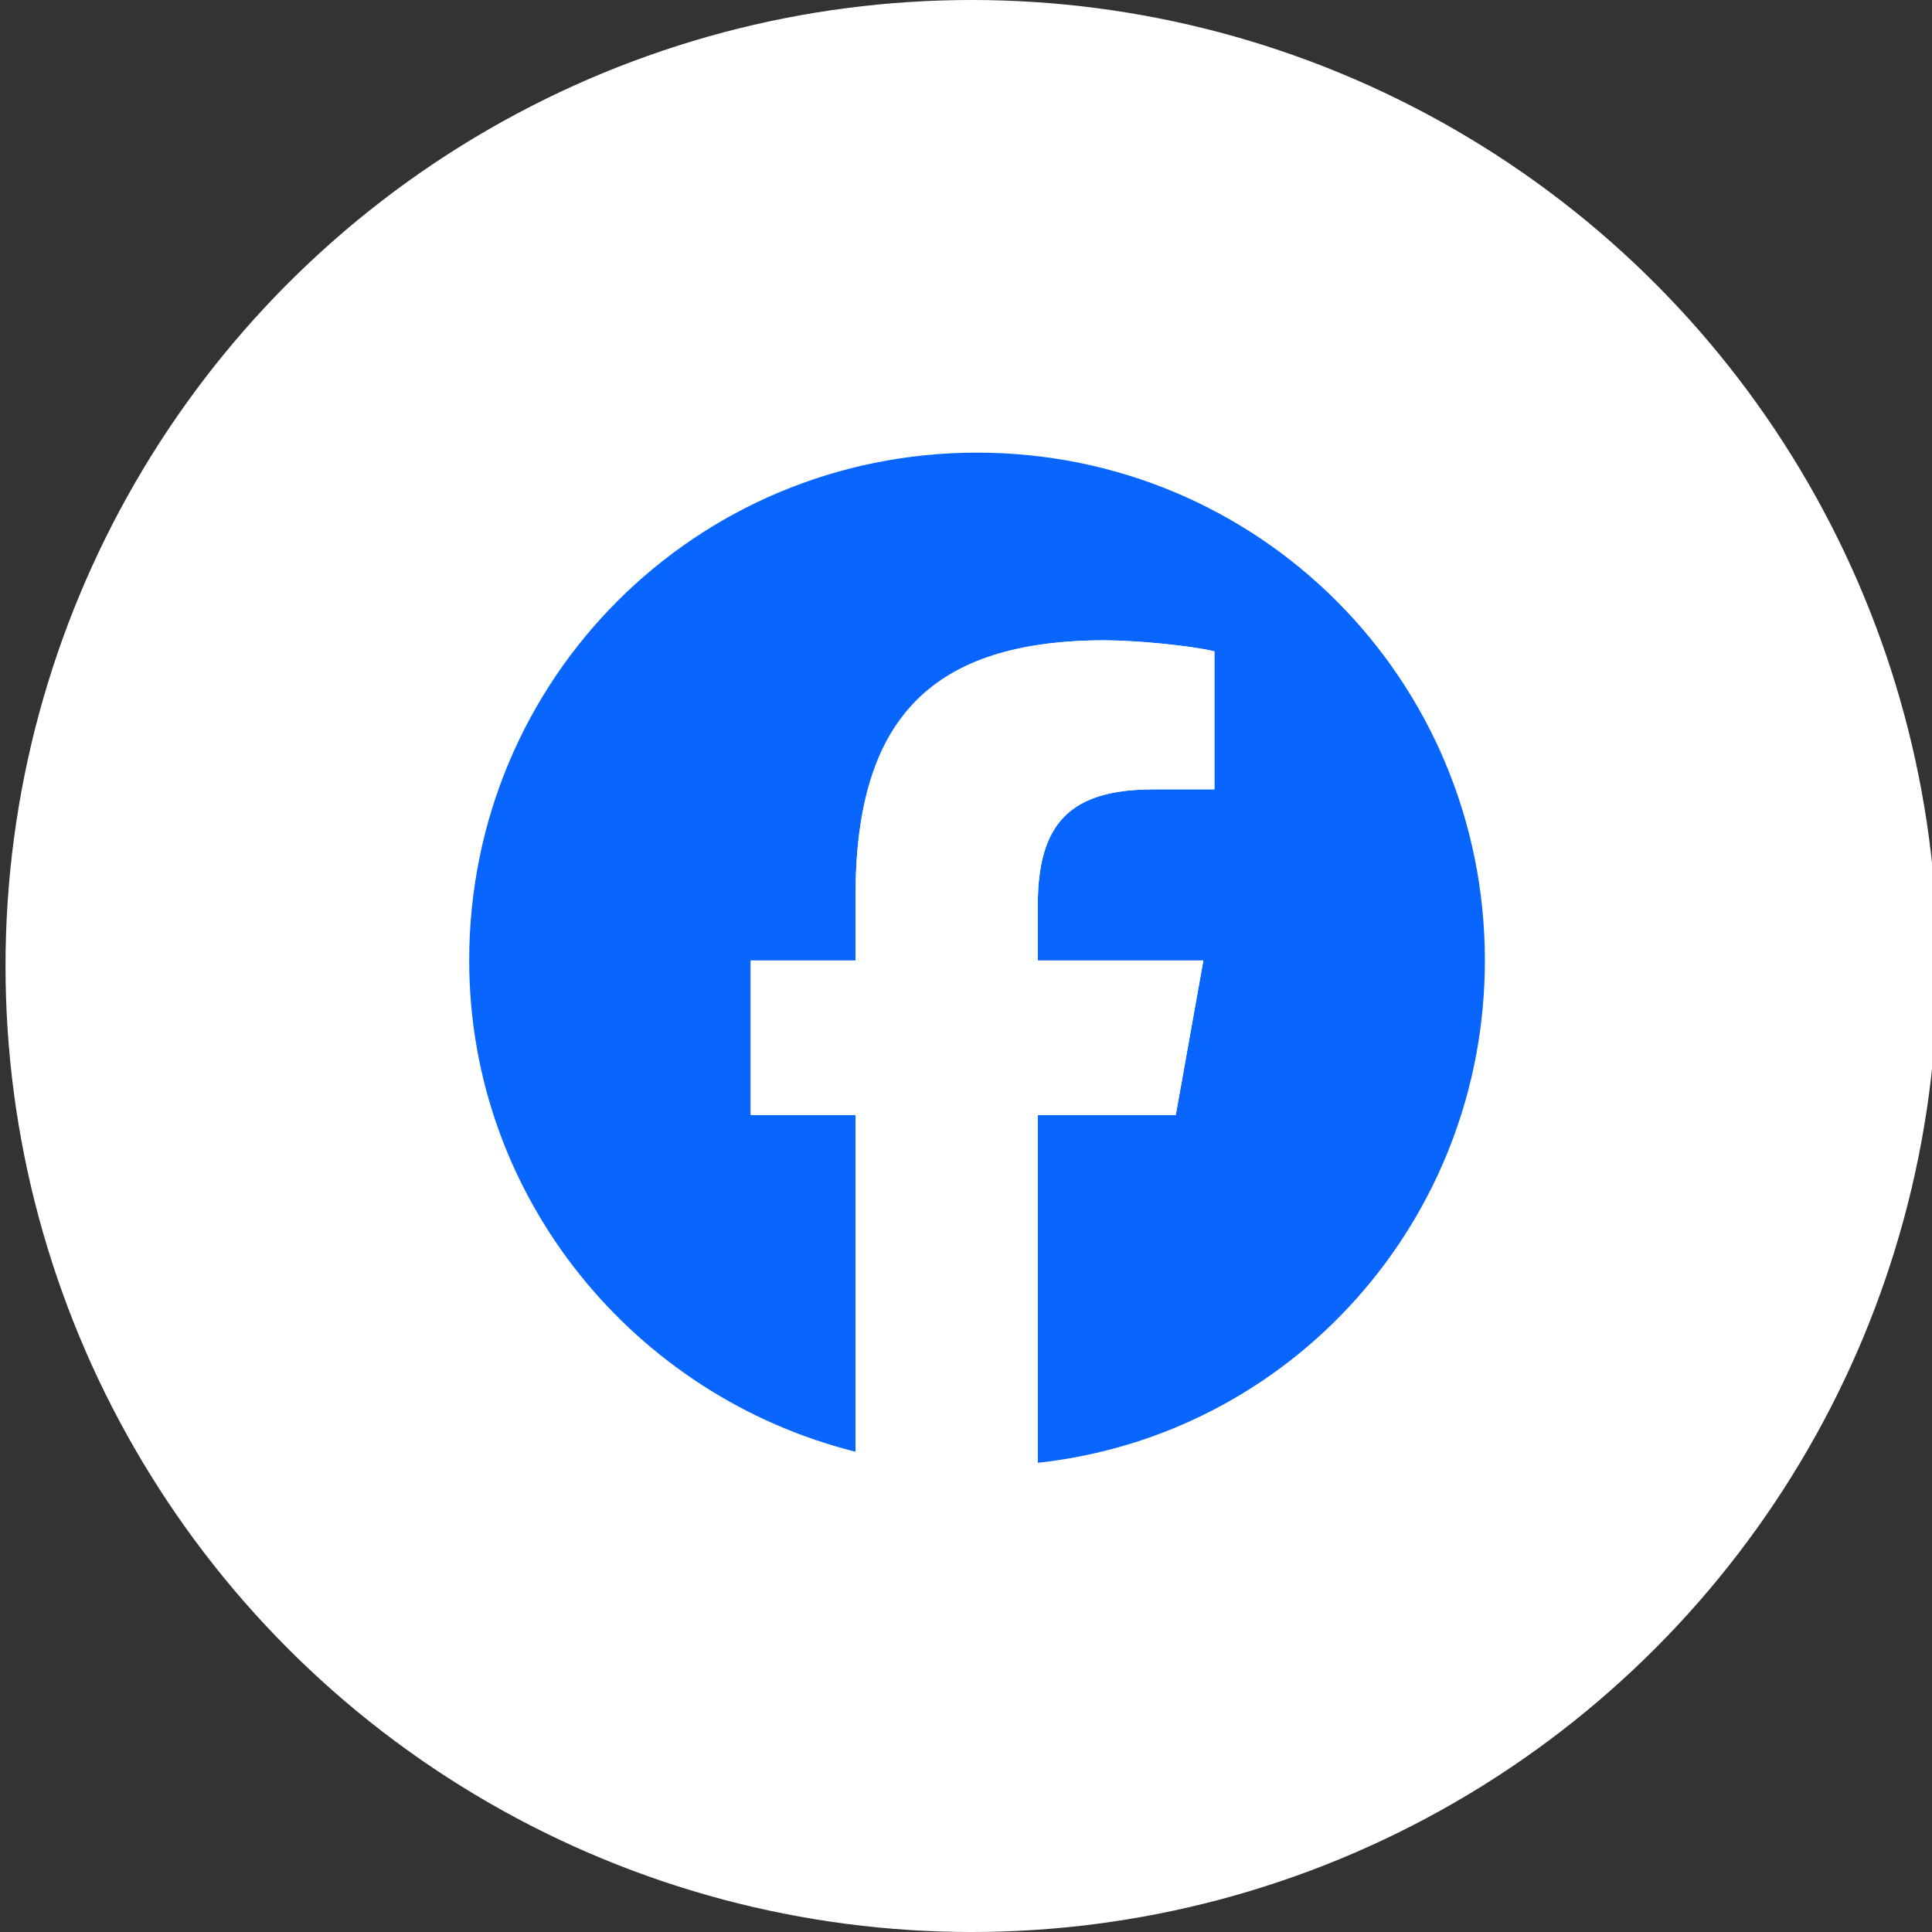 <?xml version="1.0" encoding="utf-8"?>
<!-- Generator: $$$/GeneralStr/196=Adobe Illustrator 27.6.0, SVG Export Plug-In . SVG Version: 6.00 Build 0)  -->
<svg version="1.1" id="Ebene_1" xmlns="http://www.w3.org/2000/svg" xmlns:xlink="http://www.w3.org/1999/xlink" x="0px" y="0px"
	 width="35px" height="35px" viewBox="0 0 35 35" style="enable-background:new 0 0 35 35;" xml:space="preserve">
<rect x="0" y="0" width="35" height="35" fill="#333333" stroke="none"/>
<style type="text/css">
	.st0{fill:#FFFFFF;}
	.st1{display:none;}
	.st2{display:inline;fill:#1877F2;}
	.st3{display:inline;fill:#FFFFFF;}
	.st4{clip-path:url(#SVGID_00000101067611788134823660000017250278341003795113_);}
	.st5{clip-path:url(#SVGID_00000154384485480313559240000001526370877874803899_);fill:#0866FF;}
	.st6{clip-path:url(#SVGID_00000154384485480313559240000001526370877874803899_);fill:#FFFFFF;}
</style>
<g>
	<circle class="st0" cx="17.6" cy="17.5" r="17.5"/>
</g>
<g class="st1">
	<path class="st2" d="M26.7,17.5c0-5-4.1-9.1-9.1-9.1s-9.1,4.1-9.1,9.1c0,4.5,3.3,8.3,7.6,8.9v-6.3h-2.3v-2.6h2.3v-2
		c0-2.3,1.4-3.5,3.4-3.5c1,0,2,0.2,2,0.2v2.2h-1.1c-1.1,0-1.5,0.7-1.5,1.4v1.7h2.5L21,20.1h-2v6.3C23.3,25.8,26.7,22,26.7,17.5z"/>
	<path class="st3" d="M21.1,20.1l0.4-2.6H19v-1.7c0-0.7,0.4-1.4,1.5-1.4h1.1v-2.2c0,0-1-0.2-2-0.2c-2.1,0-3.4,1.3-3.4,3.5v2h-2.3
		v2.6h2.3v6.3c0.5,0.1,0.9,0.1,1.4,0.1s1,0,1.4-0.1v-6.3C19,20.1,21.1,20.1,21.1,20.1z"/>
</g>
<g>
	<g>
		<defs>
			<rect id="SVGID_1_" x="4.9" y="4.6" width="25.7" height="25.7"/>
		</defs>
		<clipPath id="SVGID_00000168807224984123469220000015141329528219381381_">
			<use xlink:href="#SVGID_1_"  style="overflow:visible;"/>
		</clipPath>
		<g style="clip-path:url(#SVGID_00000168807224984123469220000015141329528219381381_);">
			<defs>
				<rect id="SVGID_00000015342350897023916710000015017462193282162057_" x="4.9" y="4.6" width="25.7" height="25.7"/>
			</defs>
			<clipPath id="SVGID_00000150067104628653606790000004873933255881275311_">
				<use xlink:href="#SVGID_00000015342350897023916710000015017462193282162057_"  style="overflow:visible;"/>
			</clipPath>
			<path style="clip-path:url(#SVGID_00000150067104628653606790000004873933255881275311_);fill:#0866FF;" d="M26.9,17.4
				c0-5.1-4.1-9.2-9.2-9.2s-9.2,4.1-9.2,9.2c0,4.3,3,7.9,7,8.9v-6.1h-1.9v-2.8h1.9v-1.2c0-3.1,1.4-4.6,4.5-4.6c0.6,0,1.6,0.1,2,0.2
				v2.5c-0.2,0-0.6,0-1.1,0c-1.5,0-2.1,0.6-2.1,2.1v1h3l-0.5,2.8h-2.5v6.3C23.4,26,26.9,22.1,26.9,17.4"/>
			<path style="clip-path:url(#SVGID_00000150067104628653606790000004873933255881275311_);fill:#FFFFFF;" d="M21.3,20.2l0.5-2.8
				h-3v-1c0-1.5,0.6-2.1,2.1-2.1c0.5,0,0.8,0,1.1,0v-2.5c-0.4-0.1-1.4-0.2-2-0.2c-3.1,0-4.5,1.4-4.5,4.6v1.2h-1.9v2.8h1.9v6.1
				c0.7,0.2,1.5,0.3,2.2,0.3c0.4,0,0.7,0,1.1-0.1v-6.3H21.3z"/>
		</g>
	</g>
</g>
</svg>
